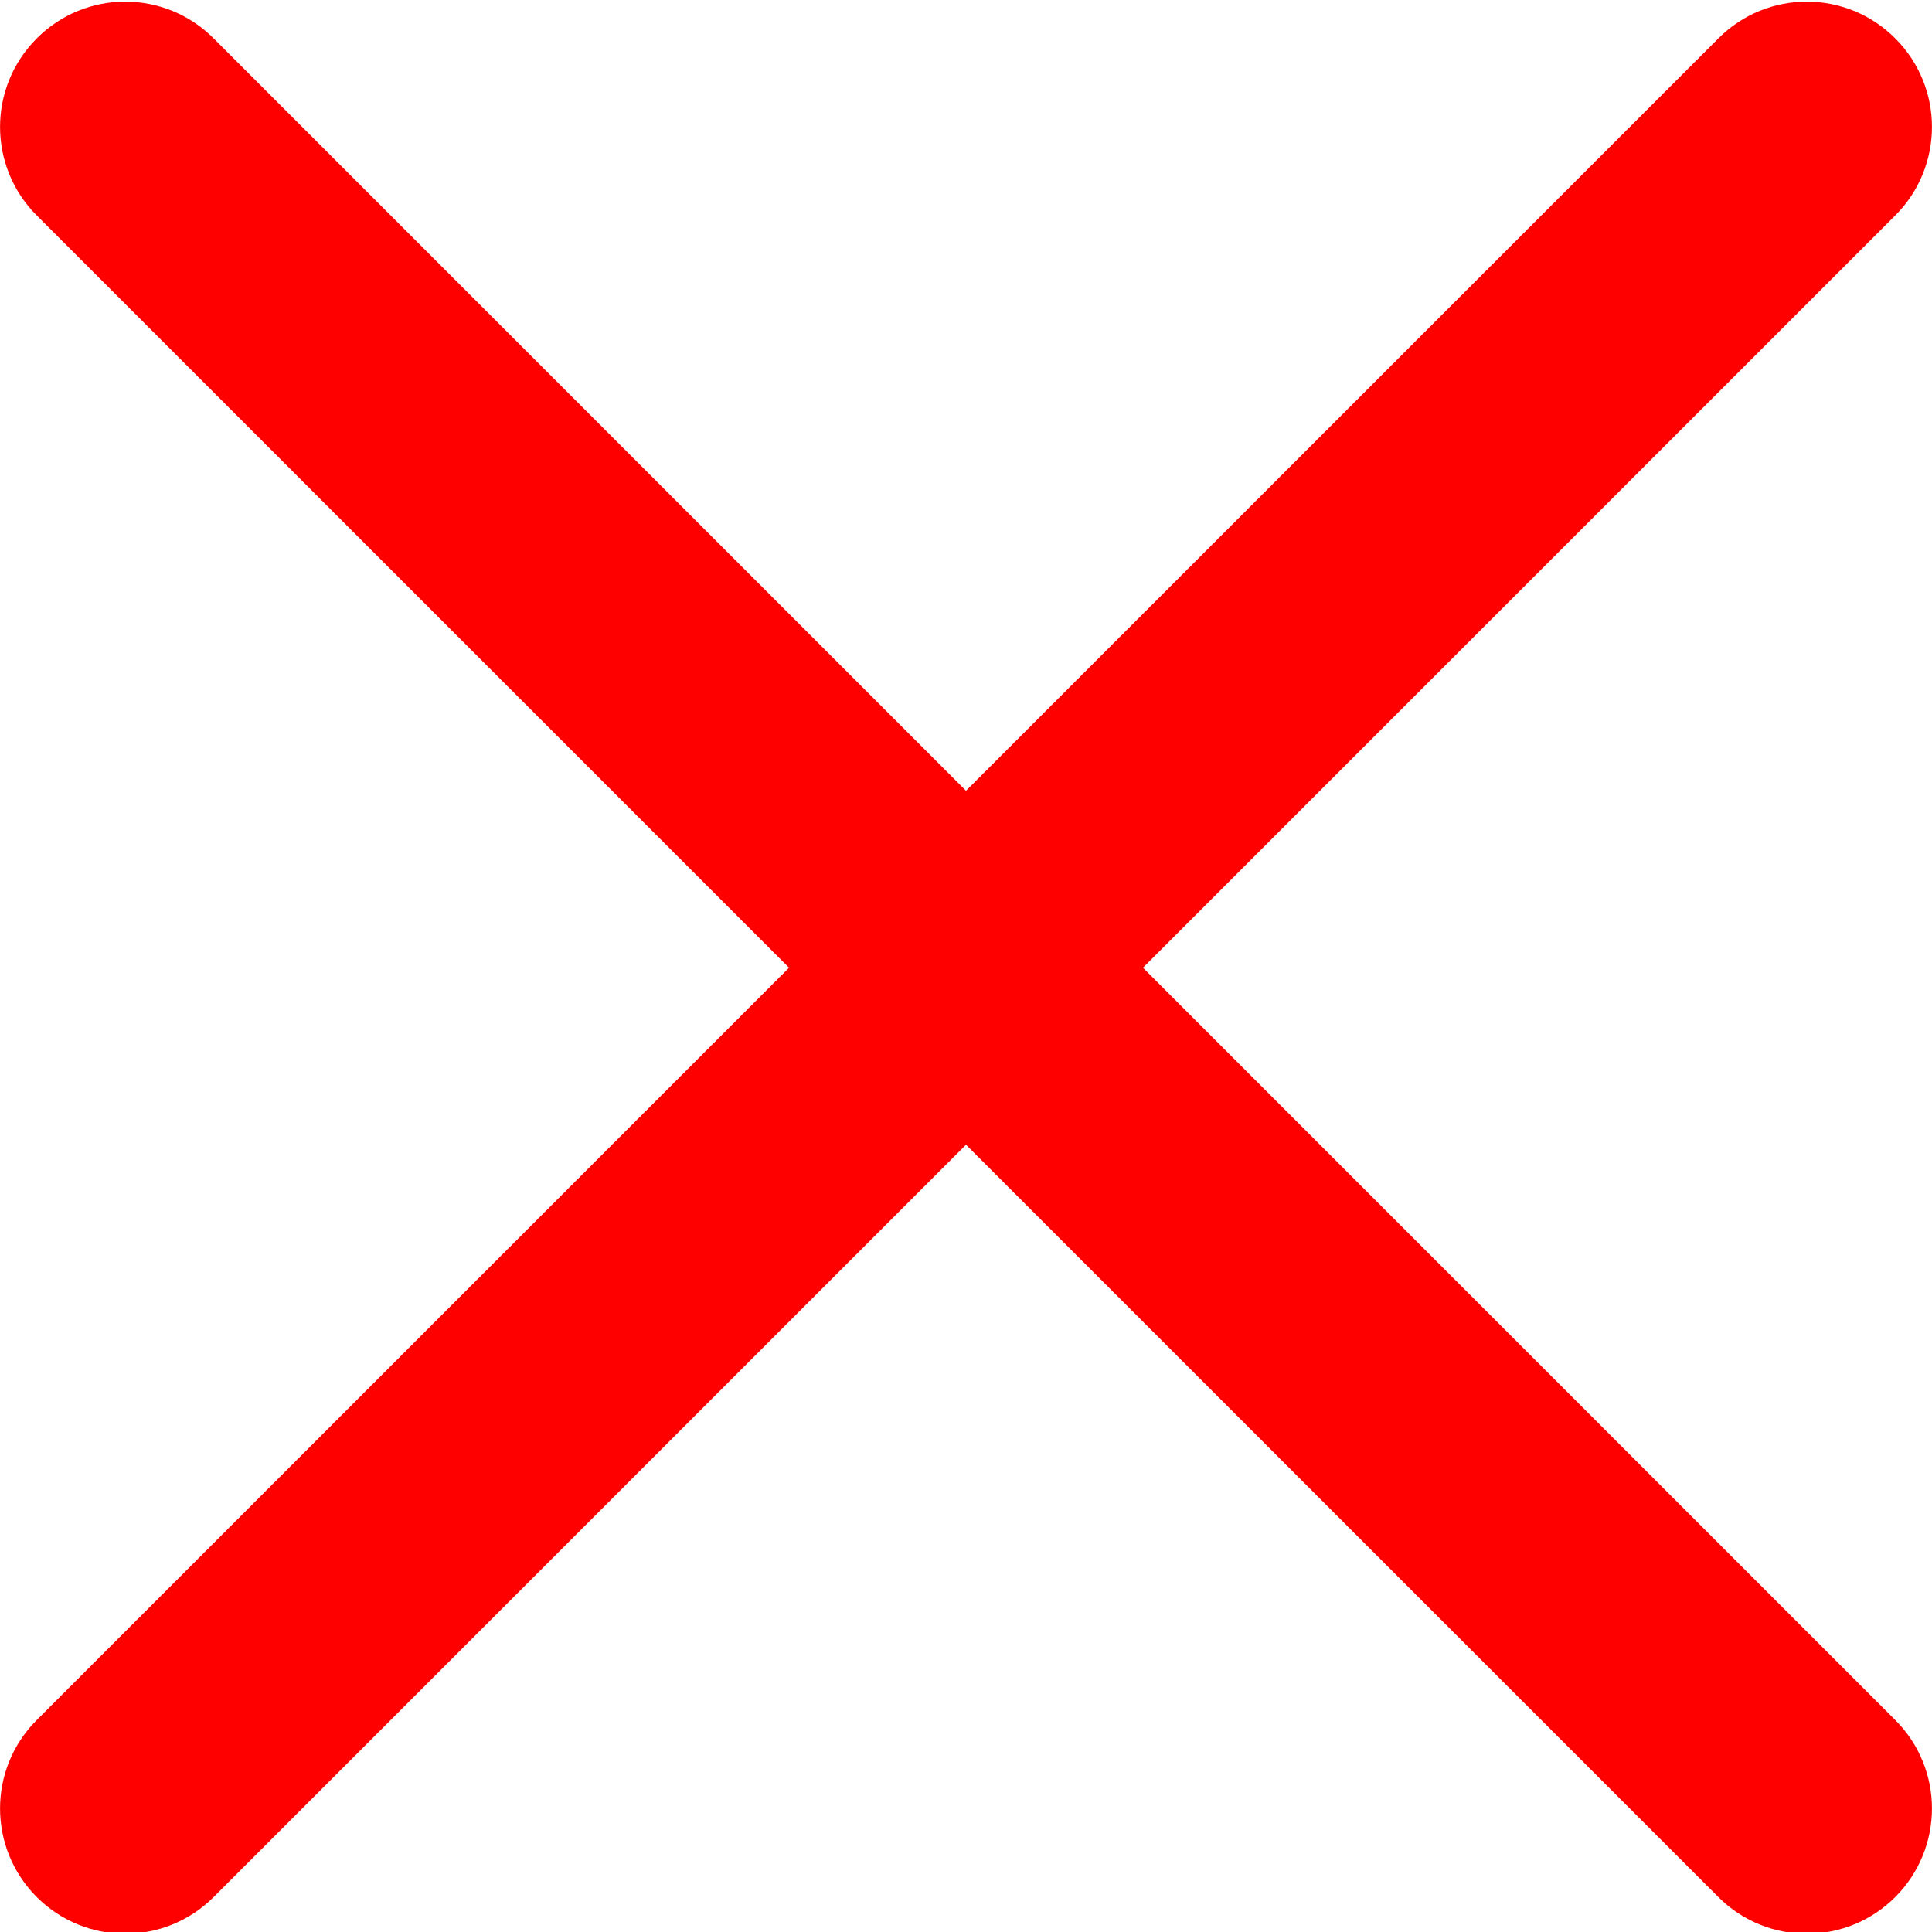 <?xml version="1.0" encoding="UTF-8"?> <svg xmlns="http://www.w3.org/2000/svg" width="10" height="10" viewBox="0 0 10 10" fill="none"> <g clip-path="url(#clip0)"> <path d="M5.916 5.009L9.81 1.115C10.063 0.862 10.063 0.452 9.81 0.199C9.557 -0.055 9.147 -0.055 8.894 0.199L5 4.093L1.106 0.199C0.853 -0.055 0.443 -0.055 0.19 0.199C-0.063 0.452 -0.063 0.862 0.19 1.115L4.084 5.009L0.19 8.903C-0.063 9.156 -0.063 9.565 0.19 9.819C0.316 9.945 0.482 10.009 0.648 10.009C0.814 10.009 0.98 9.945 1.106 9.819L5 5.925L8.894 9.819C9.02 9.945 9.186 10.009 9.352 10.009C9.518 10.009 9.684 9.945 9.81 9.819C10.063 9.565 10.063 9.156 9.81 8.903L5.916 5.009Z" fill="#FF0000"></path> </g> <defs> <clipPath id="clip0"> <rect width="10" height="10" fill="white"></rect> </clipPath> </defs> </svg> 